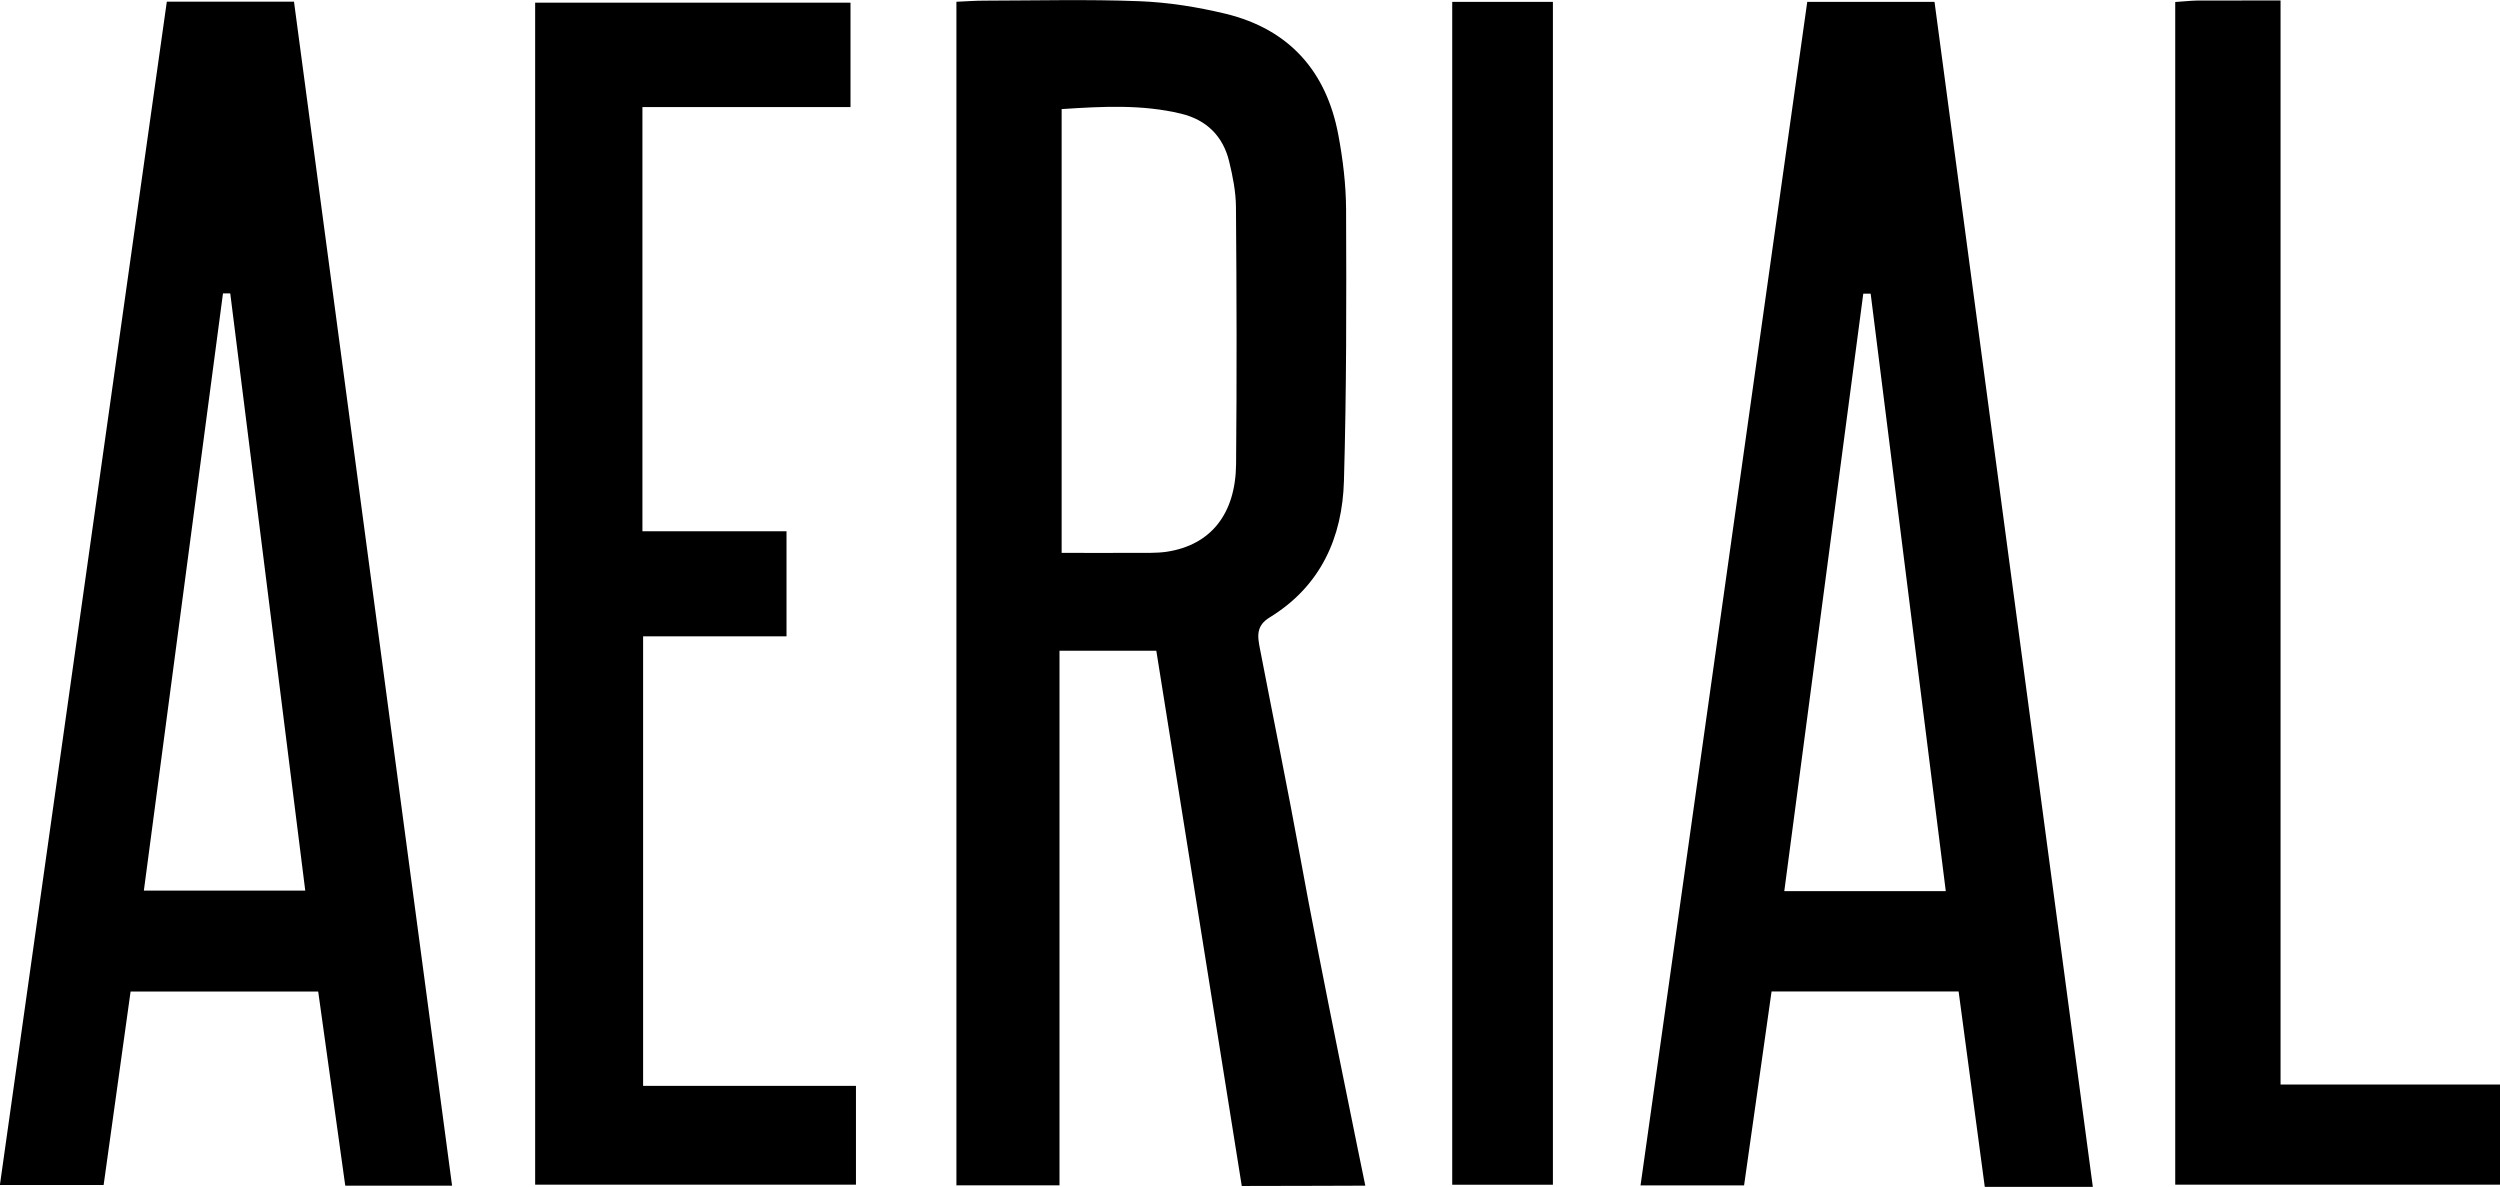 <svg width="99" height="47" viewBox="0 0 99 47" fill="none" xmlns="http://www.w3.org/2000/svg">
<g clip-path="url(#clip0_3127_19735)">
<path d="M54.066 46.952C54.066 46.952 50.709 46.965 49.174 46.965C48.049 39.912 46.924 32.867 45.79 25.77C44.462 25.77 43.297 25.77 41.956 25.77C41.956 32.836 41.956 39.846 41.956 46.938C40.516 46.938 39.242 46.938 37.874 46.938C37.874 31.333 37.874 15.746 37.874 0.07C38.261 0.053 38.612 0.026 38.968 0.026C41.02 0.022 43.072 -0.031 45.124 0.048C46.267 0.092 47.423 0.277 48.535 0.545C51.082 1.165 52.527 2.852 52.995 5.326C53.179 6.306 53.301 7.308 53.305 8.306C53.319 11.887 53.323 15.469 53.22 19.046C53.157 21.279 52.306 23.208 50.277 24.451C50.011 24.614 49.894 24.794 49.849 24.992C49.8 25.216 49.849 25.462 49.899 25.717C50.43 28.473 50.992 31.219 51.496 33.979C52.207 37.938 54.066 46.952 54.066 46.952ZM42.041 4.32C42.041 10.231 42.041 16.014 42.041 21.894C43.072 21.894 43.994 21.898 44.912 21.894C45.34 21.889 45.776 21.911 46.199 21.85C47.941 21.586 48.931 20.364 48.949 18.369C48.98 14.981 48.971 11.593 48.944 8.205C48.94 7.598 48.819 6.987 48.675 6.394C48.436 5.405 47.792 4.746 46.762 4.5C45.241 4.135 43.697 4.21 42.041 4.32Z" fill="black"/>
<path d="M17.902 46.952C16.403 46.952 15.094 46.952 13.672 46.952C13.312 44.385 12.961 41.85 12.601 39.266C10.094 39.266 7.695 39.266 5.171 39.266C4.815 41.819 4.464 44.328 4.104 46.925C2.768 46.925 1.472 46.925 -0.004 46.925C2.205 31.272 4.406 15.684 6.606 0.066C8.321 0.066 9.901 0.066 11.642 0.066C13.721 15.653 15.805 31.228 17.902 46.952ZM9.118 11.619C9.023 11.619 8.924 11.619 8.83 11.619C7.79 19.464 6.75 27.308 5.697 35.267C7.88 35.267 9.901 35.267 12.088 35.267C11.089 27.326 10.103 19.472 9.118 11.619Z" fill="black"/>
<path d="M71.567 0.075C73.318 0.075 74.897 0.075 76.607 0.075C78.691 15.684 80.77 31.259 82.876 47C81.531 47 78.597 47 78.597 47L77.561 39.261C77.561 39.261 72.373 39.261 70.154 39.261C69.79 41.867 69.43 44.346 69.065 46.943C67.724 46.943 66.45 46.943 64.965 46.943C67.166 31.303 69.362 15.715 71.567 0.075ZM77.053 35.288C76.049 27.299 74.078 11.628 74.078 11.628H73.786C73.786 11.628 71.711 27.343 70.658 35.288C72.859 35.288 74.857 35.288 77.053 35.288Z" fill="black"/>
<path d="M25.467 43.001C28.325 43.001 31.061 43.001 33.896 43.001C33.896 44.337 33.896 45.572 33.896 46.912C29.684 46.912 25.476 46.912 21.192 46.912C21.192 31.329 21.192 15.763 21.192 0.105C25.328 0.105 29.468 0.105 33.68 0.105C33.68 1.437 33.68 2.742 33.68 4.241C30.93 4.241 28.212 4.241 25.44 4.241C25.44 9.91 25.44 15.385 25.44 21.037C27.33 21.037 29.184 21.037 31.146 21.037C31.146 22.483 31.146 23.748 31.146 25.198C29.265 25.198 27.407 25.198 25.467 25.198C25.467 31.201 25.467 37.02 25.467 43.001Z" fill="black"/>
<path d="M86.139 0.079C86.49 0.057 86.746 0.026 87.007 0.022C88.06 0.018 89.118 0.018 90.31 0.018C90.31 14.331 90.31 28.569 90.31 42.948C93.267 42.948 96.093 42.948 99 42.948C99 44.328 99 45.567 99 46.912C94.748 46.912 90.481 46.912 86.139 46.912C86.139 31.311 86.139 15.746 86.139 0.079Z" fill="black"/>
<path d="M57.508 0.075C58.863 0.075 60.136 0.075 61.495 0.075C61.495 15.689 61.495 31.254 61.495 46.916C60.186 46.916 58.894 46.916 57.508 46.916C57.508 31.325 57.508 15.763 57.508 0.075Z" fill="black"/>
</g>
<defs>
<clipPath id="clip0_3127_19735">
<rect width="99" height="47" fill="white"/>
</clipPath>
</defs>
</svg>
